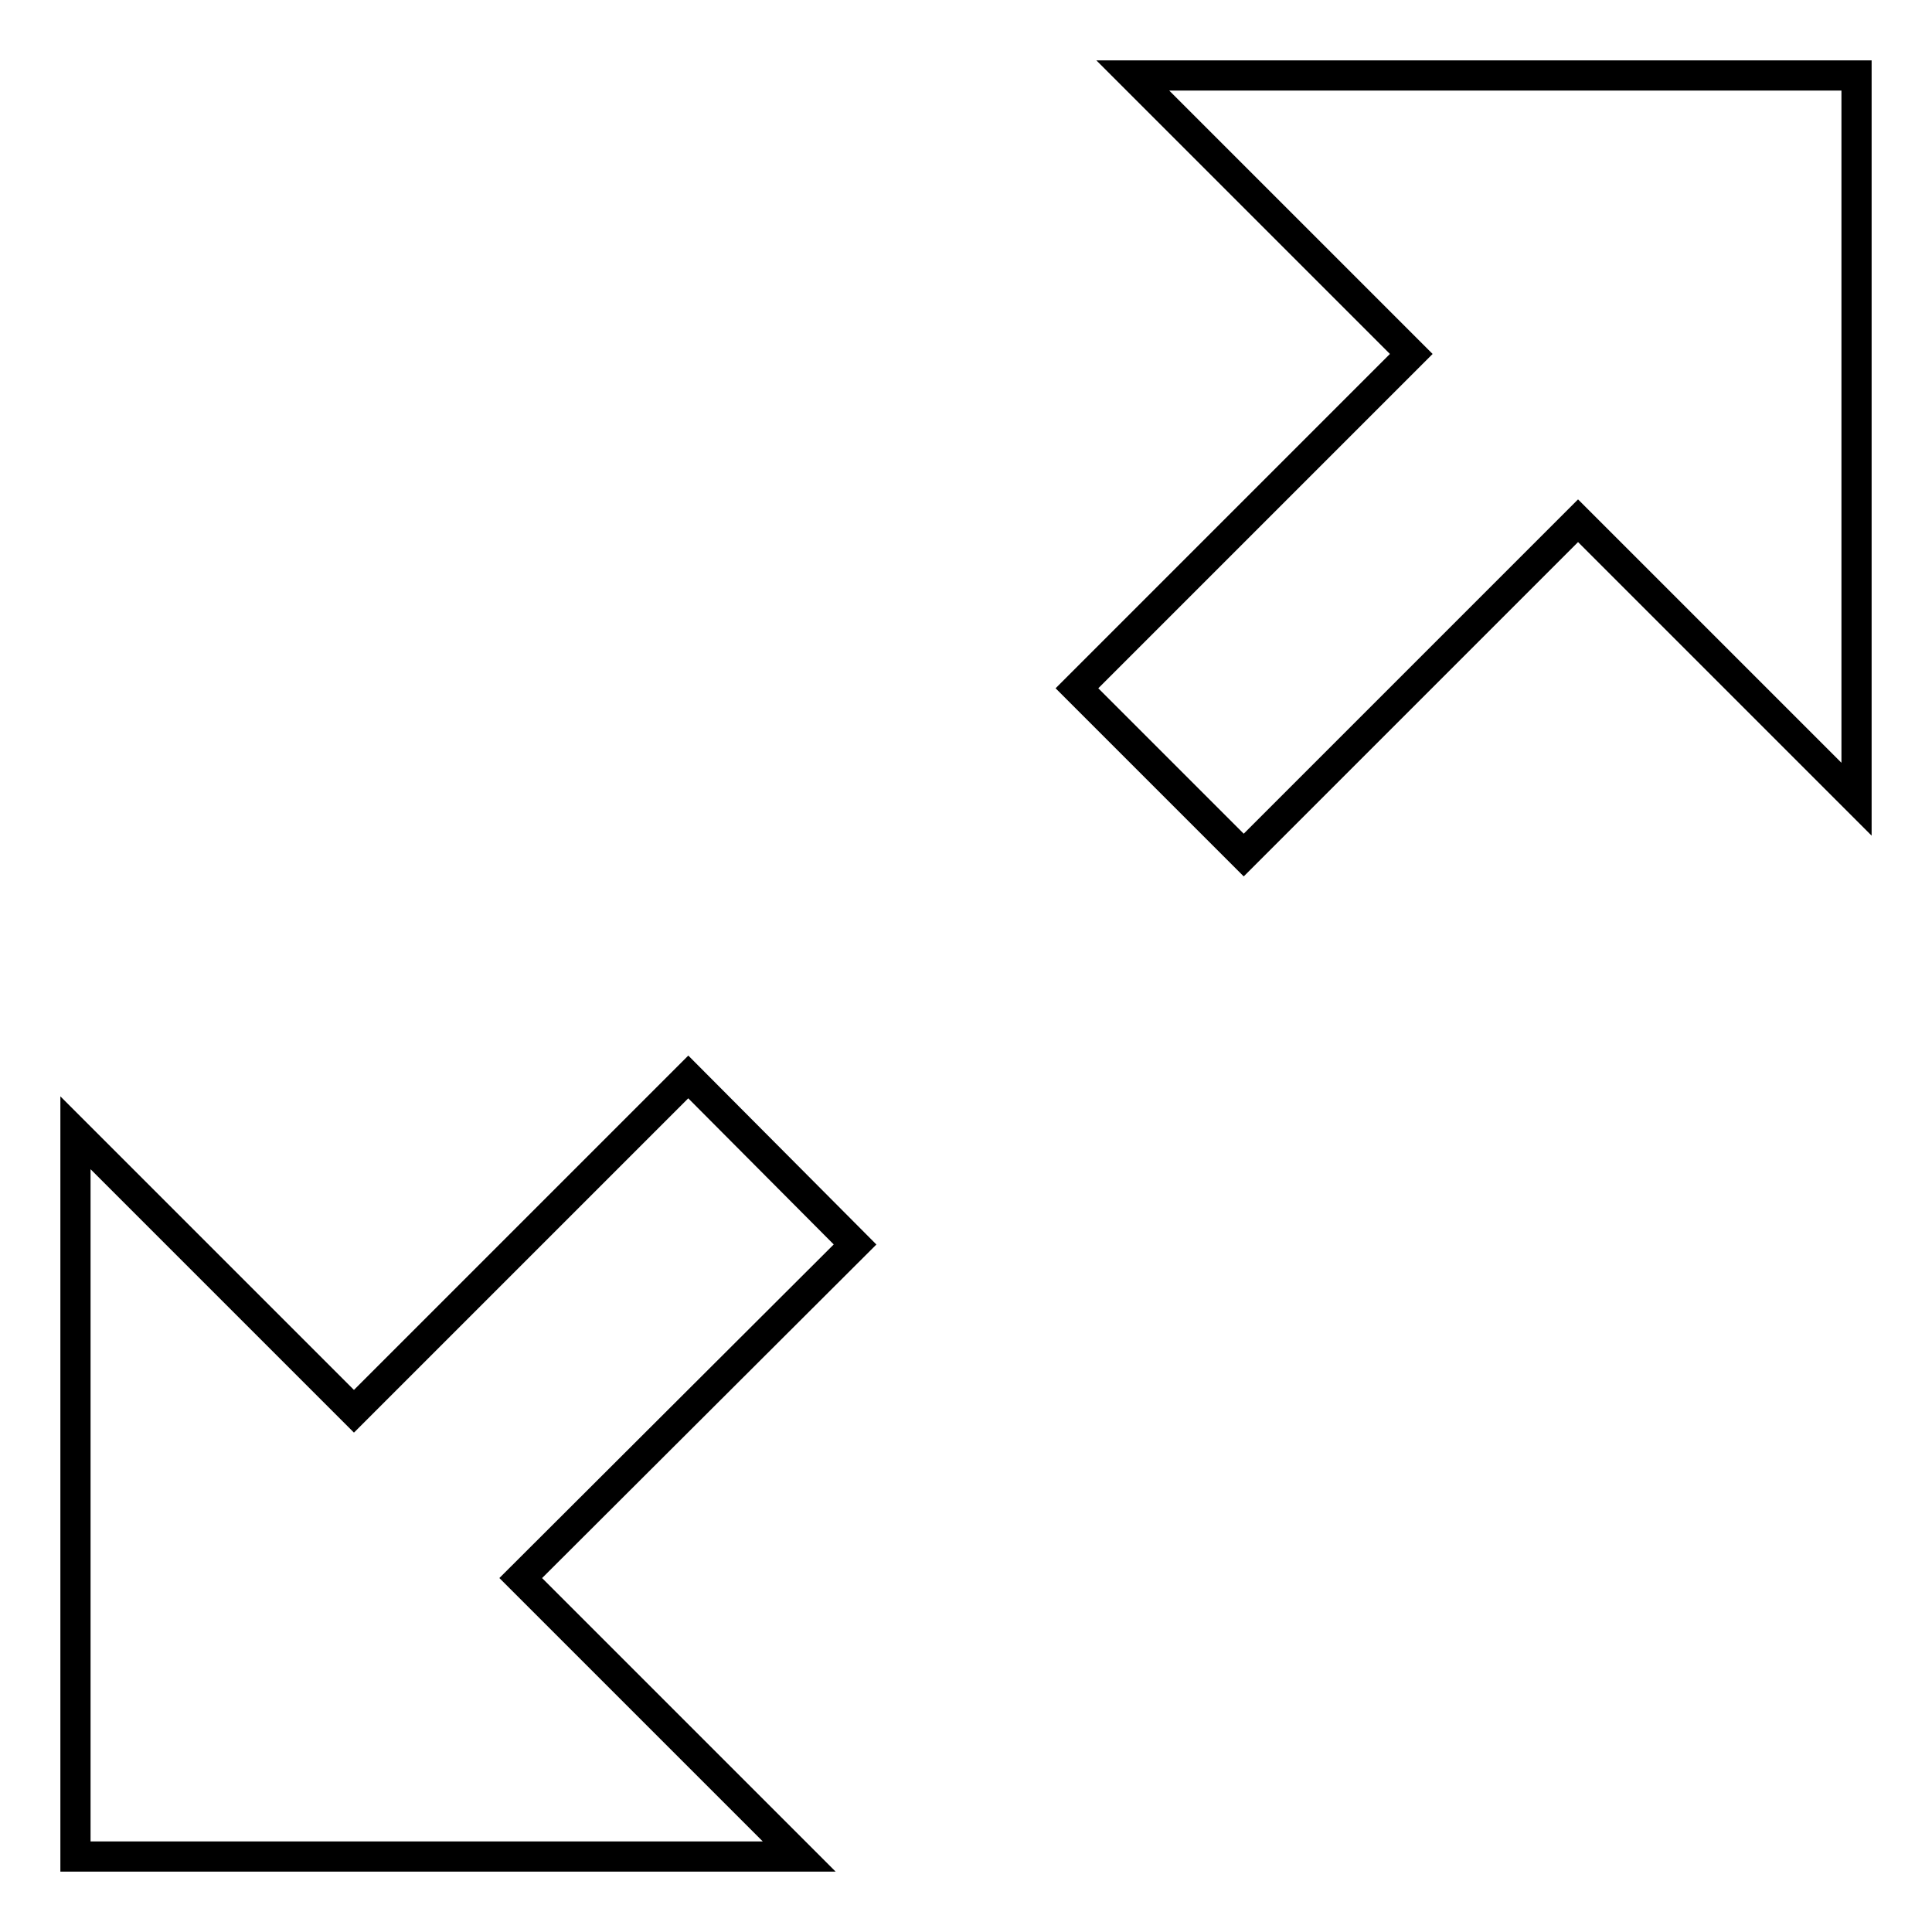 <?xml version="1.0" encoding="utf-8"?>
<!-- Svg Vector Icons : http://www.onlinewebfonts.com/icon -->
<!DOCTYPE svg PUBLIC "-//W3C//DTD SVG 1.1//EN" "http://www.w3.org/Graphics/SVG/1.1/DTD/svg11.dtd">
<svg version="1.1" xmlns="http://www.w3.org/2000/svg" xmlns:xlink="http://www.w3.org/1999/xlink" x="0px" y="0px" viewBox="0 0 256 256" enable-background="new 0 0 256 256" xml:space="preserve">
<g> <path stroke-width="4" fill-opacity="0" stroke="#000000"  d="M246,10v95.9L209.1,69l-44.3,44.3l-22.1-22.1L187,46.9L150.1,10H246z M113.3,164.9L69,209.1l36.9,36.9H10 v-95.9L46.9,187l44.3-44.3L113.3,164.9z"/></g>
</svg>
